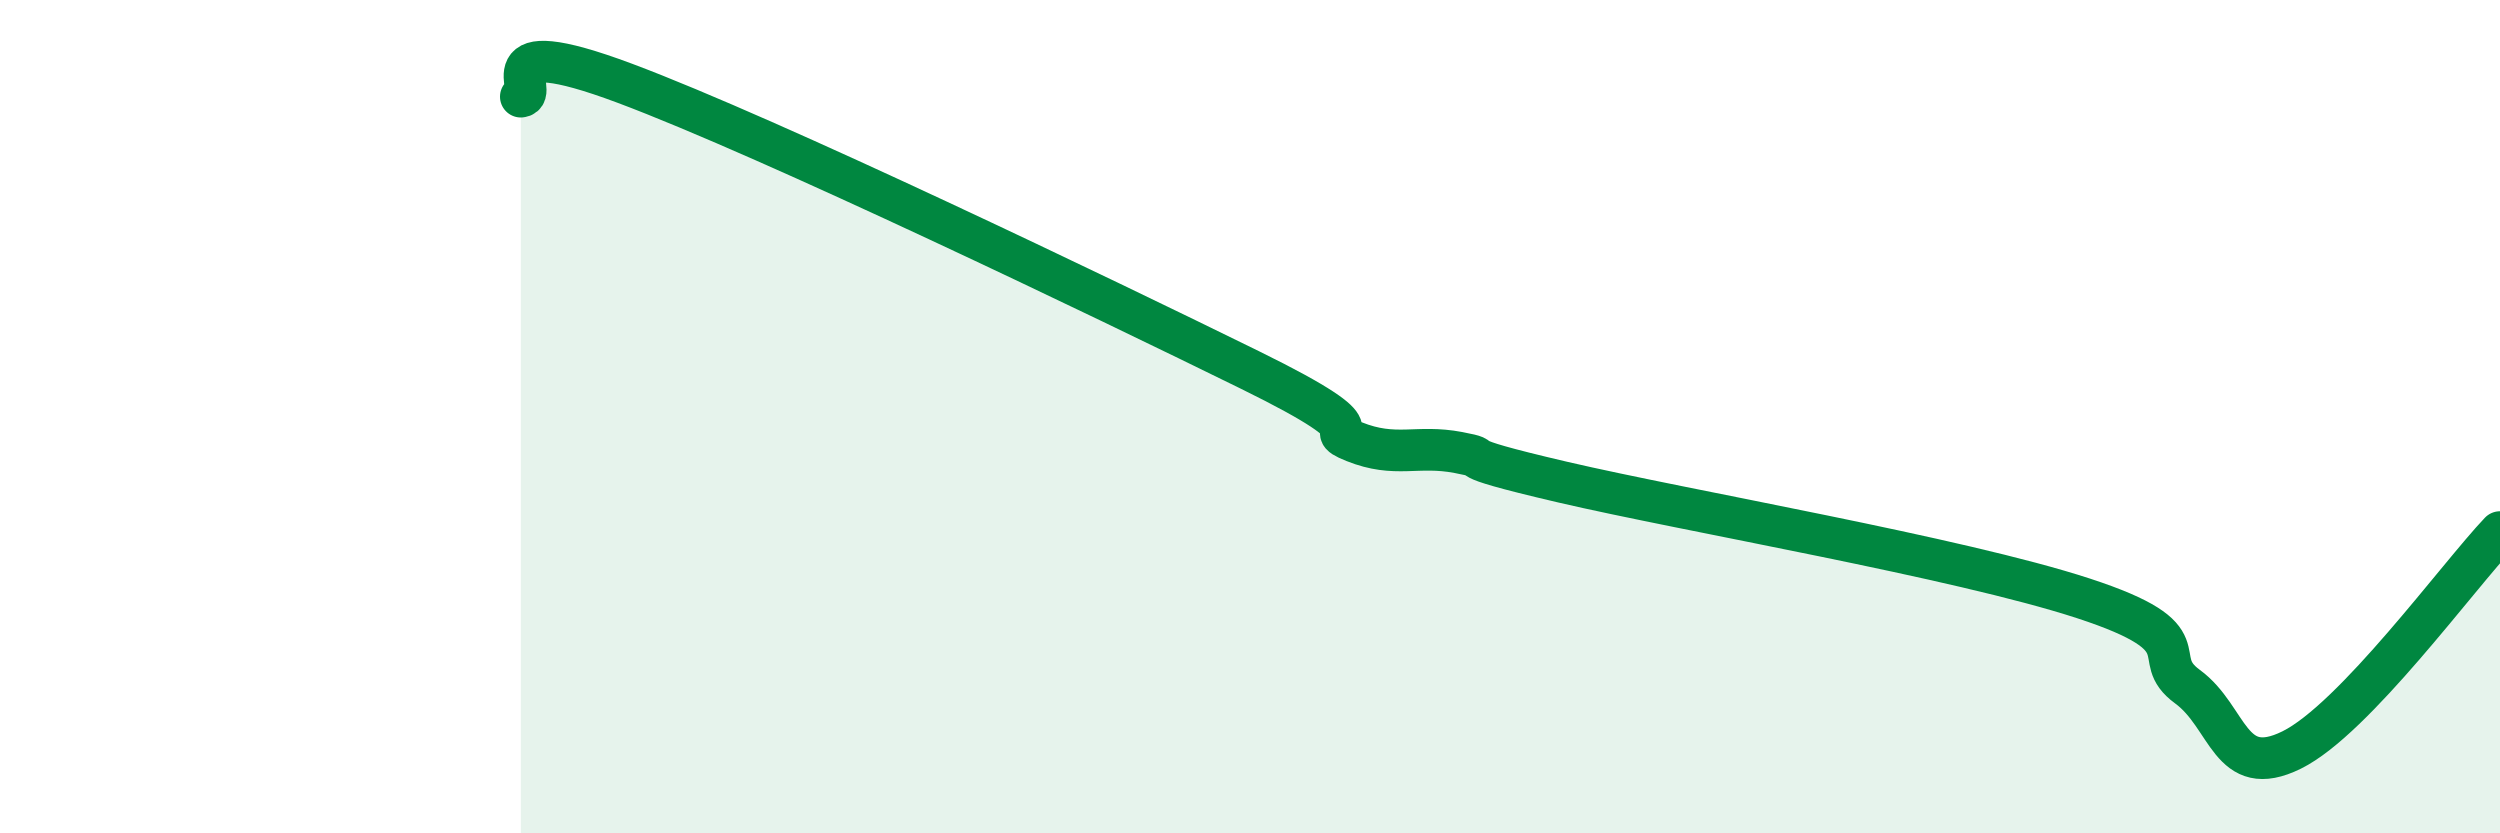 
    <svg width="60" height="20" viewBox="0 0 60 20" xmlns="http://www.w3.org/2000/svg">
      <path
        d="M 12.5,2.32 C 13,2.26 11.5,0.69 15,2 C 18.5,3.31 26.5,7.16 30,8.88 C 33.5,10.6 31.5,10.2 32.5,10.6 C 33.5,11 34,10.67 35,10.86 C 36,11.05 34.5,10.87 37.5,11.57 C 40.5,12.27 47,13.38 50,14.36 C 53,15.34 51.5,15.75 52.5,16.48 C 53.5,17.21 53.5,18.74 55,18 C 56.5,17.26 59,13.82 60,12.77L60 20L12.5 20Z"
        fill="#008740"
        opacity="0.1"
        stroke-linecap="round"
        stroke-linejoin="round"
      />
      <path
        d="M 12.5,2.32 C 13,2.26 11.5,0.69 15,2 C 18.5,3.31 26.5,7.16 30,8.88 C 33.5,10.6 31.5,10.2 32.5,10.6 C 33.5,11 34,10.67 35,10.86 C 36,11.05 34.5,10.87 37.5,11.57 C 40.5,12.27 47,13.38 50,14.36 C 53,15.34 51.5,15.75 52.5,16.48 C 53.5,17.21 53.5,18.74 55,18 C 56.5,17.26 59,13.82 60,12.77"
        stroke="#008740"
        stroke-width="1"
        fill="none"
        stroke-linecap="round"
        stroke-linejoin="round"
      />
    </svg>
  